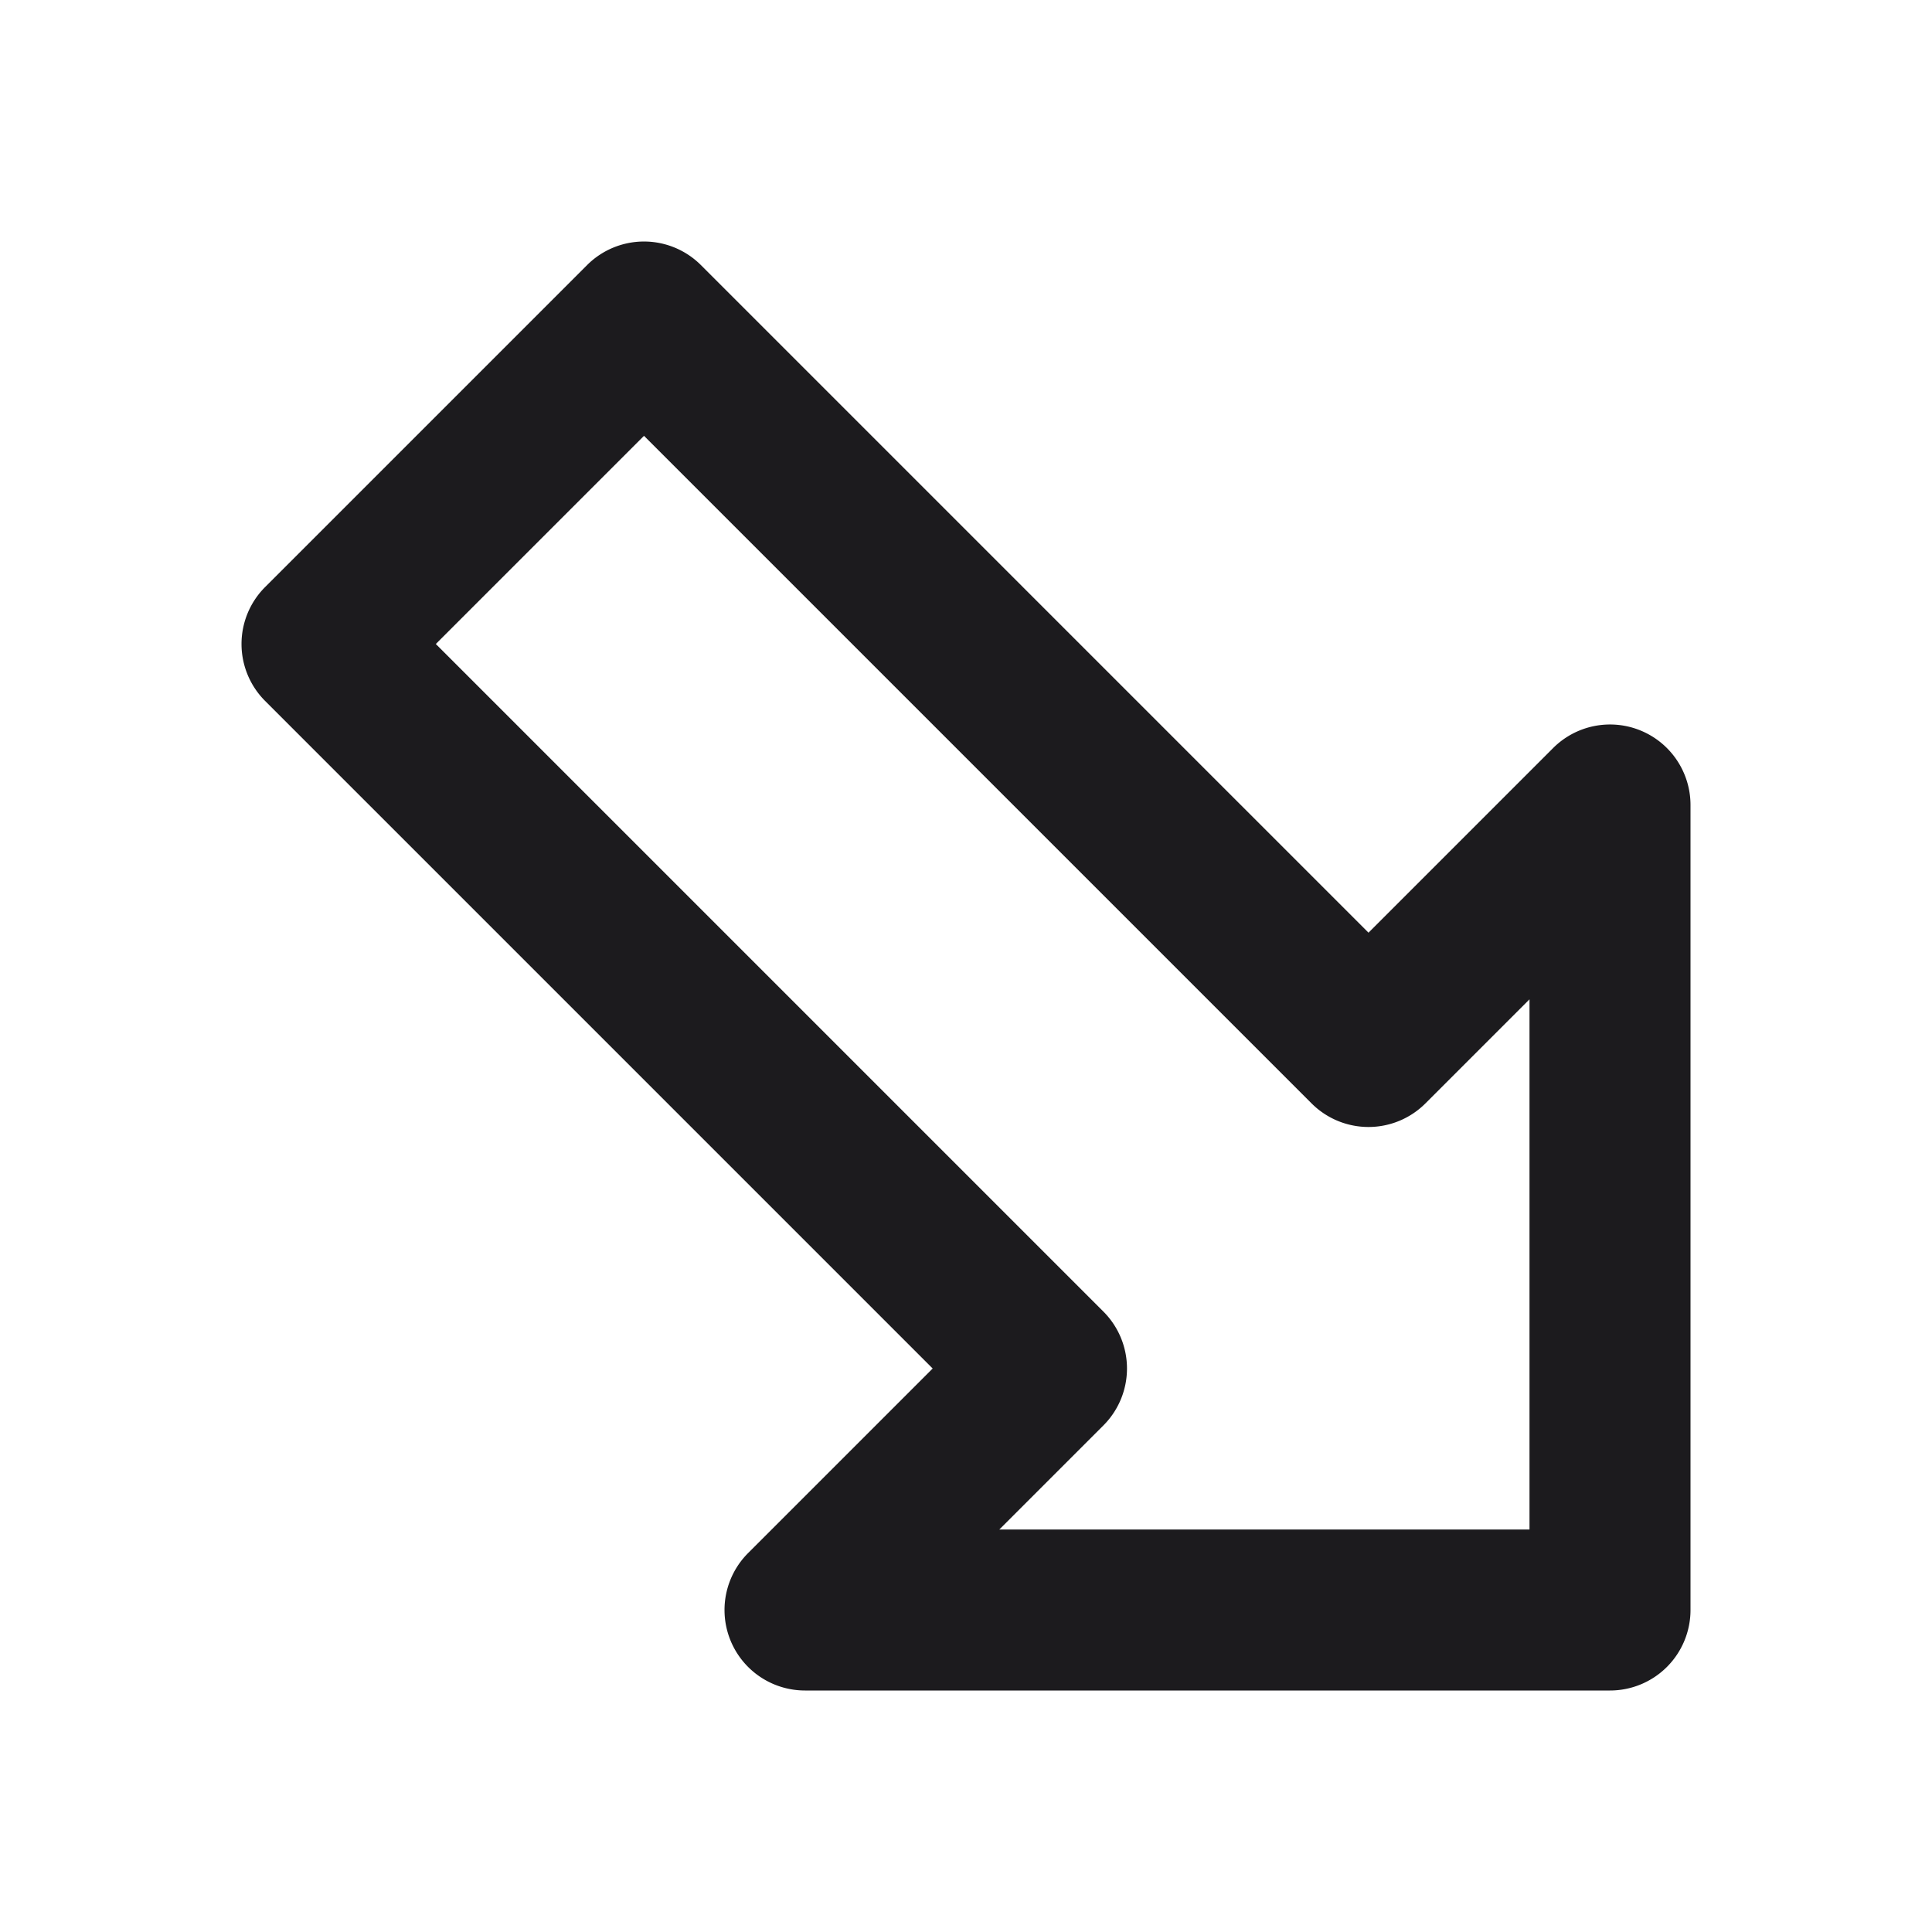 <svg xmlns="http://www.w3.org/2000/svg" viewBox="0 0 24 24"><title>Artboard-16</title><g id="Down_Right-3" data-name="Down Right"><path d="M20.383,9.076a1,1,0,0,0-1.09.217L17,11.586,8.707,3.293a1,1,0,0,0-1.414,0l-4,4a1,1,0,0,0,0,1.414L11.586,17,9.293,19.293A1,1,0,0,0,10,21H20a1,1,0,0,0,1-1V10A1,1,0,0,0,20.383,9.076ZM19,19H12.414l1.293-1.293a1,1,0,0,0,0-1.414L5.414,8,8,5.414l8.293,8.293a1,1,0,0,0,1.414,0L19,12.414Z" style="fill:#1c1b1e"/></g></svg>